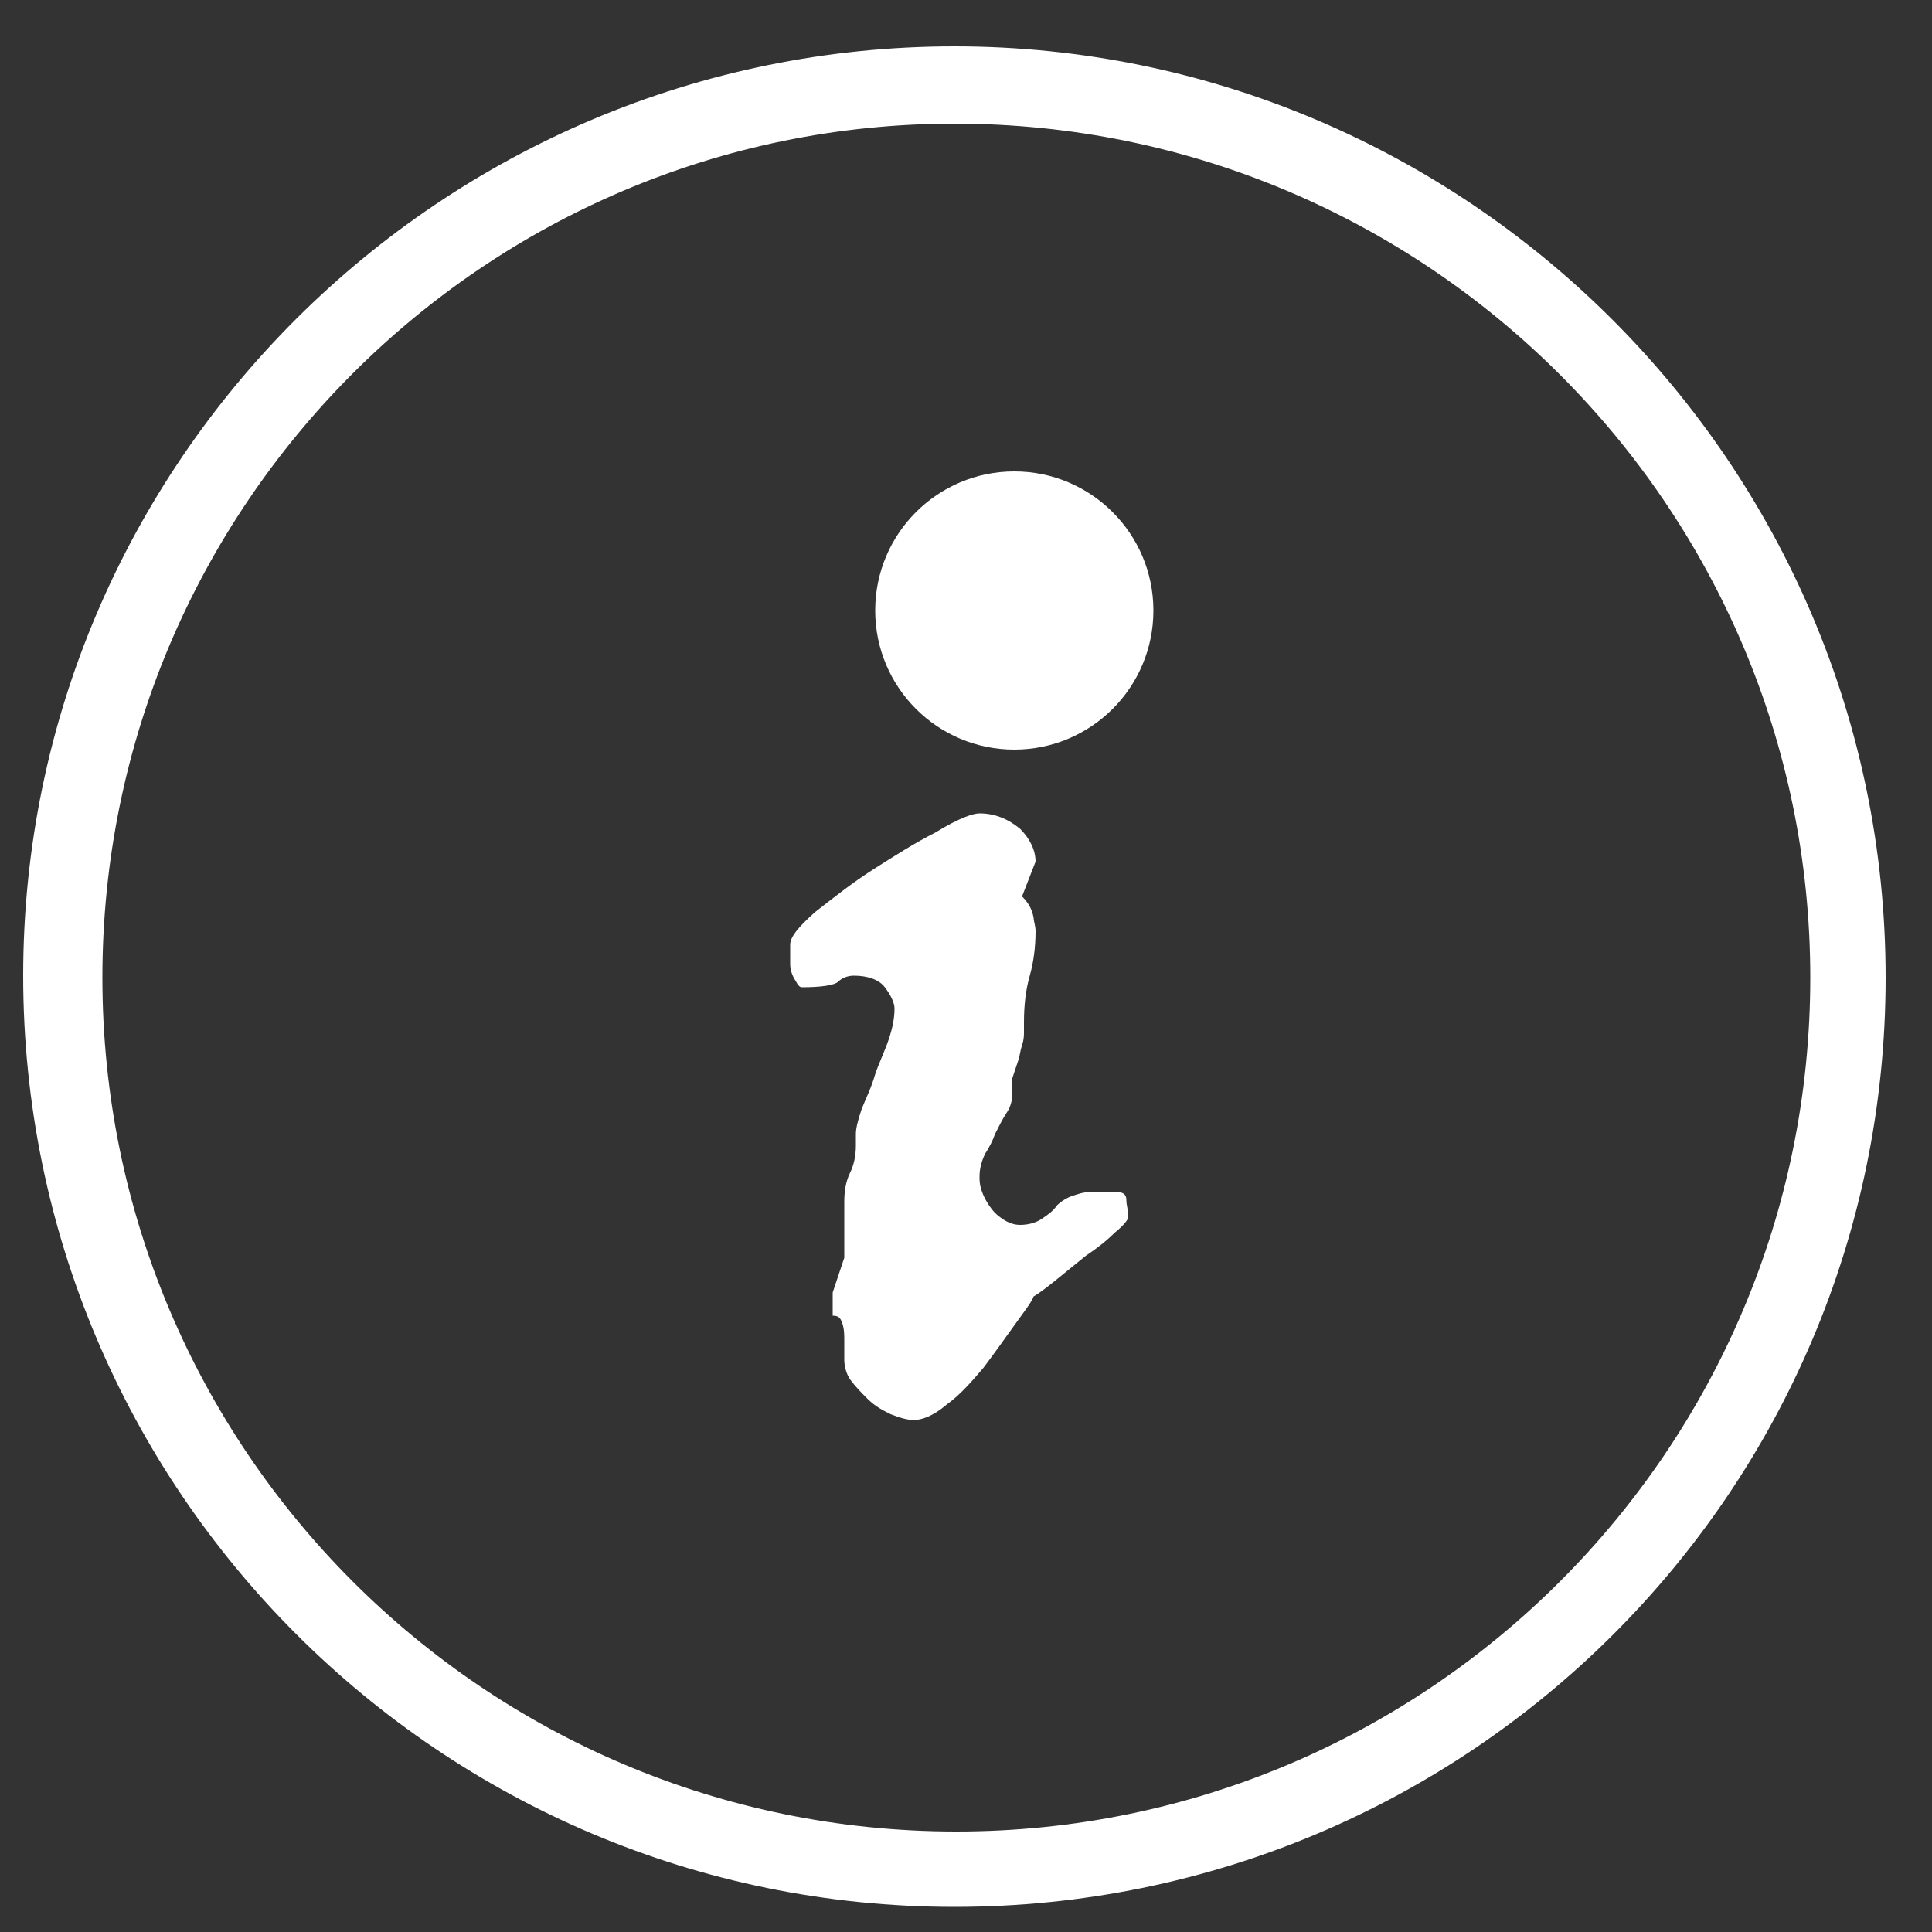 <?xml version="1.0" encoding="utf-8"?>
<!-- Generator: Adobe Illustrator 26.3.1, SVG Export Plug-In . SVG Version: 6.00 Build 0)  -->
<svg version="1.1" id="レイヤー_1" xmlns="http://www.w3.org/2000/svg" xmlns:xlink="http://www.w3.org/1999/xlink" x="0px"
	 y="0px" viewBox="0 0 100 100" style="enable-background:new 0 0 100 100;" xml:space="preserve">
<rect x="0" y="0" width="100" height="100" fill="#333333" stroke="none"/>
<style type="text/css">
	.st0{fill:#C50000;}
	.st1{fill:#FFFFFF;}
</style>
<g>
	<g>
		<path class="st1" d="M50.7,42.1c0.8,0,1.5,0.3,2.1,0.8c0.5,0.5,0.8,1.1,0.8,1.7l-0.7,1.8c0.3,0.3,0.5,0.6,0.6,1.1
			c0,0.2,0.1,0.4,0.1,0.7c0,0.8-0.1,1.6-0.3,2.3c-0.2,0.7-0.3,1.5-0.3,2.4v0.5c0,0.2,0,0.4-0.1,0.7c-0.1,0.3-0.1,0.5-0.2,0.8
			c-0.1,0.3-0.2,0.6-0.3,0.9v0.7c0,0.5-0.1,0.8-0.3,1.1c-0.2,0.3-0.4,0.7-0.6,1.1c-0.1,0.3-0.3,0.7-0.5,1c-0.2,0.4-0.3,0.8-0.3,1.2
			c0,0.2,0,0.4,0.1,0.7c0.1,0.3,0.2,0.5,0.4,0.8c0.2,0.3,0.4,0.5,0.7,0.7c0.3,0.2,0.6,0.3,0.9,0.3c0.4,0,0.8-0.1,1.1-0.3
			c0.3-0.2,0.6-0.4,0.8-0.7c0.2-0.2,0.5-0.4,0.8-0.5c0.3-0.1,0.6-0.2,0.9-0.2h1.4c0.3,0,0.5,0.1,0.5,0.4c0,0.3,0.1,0.5,0.1,0.9
			c0,0.1-0.2,0.4-0.7,0.8c-0.4,0.4-0.9,0.8-1.5,1.2c-0.5,0.4-1.1,0.9-1.6,1.3c-0.5,0.4-0.9,0.7-1.1,0.8c-0.1,0.3-0.5,0.8-1,1.5
			c-0.5,0.7-1,1.4-1.6,2.2c-0.6,0.7-1.2,1.4-1.9,1.9c-0.7,0.6-1.3,0.8-1.7,0.8c-0.3,0-0.7-0.1-1.2-0.3c-0.4-0.2-0.8-0.4-1.2-0.8
			c-0.3-0.3-0.6-0.6-0.9-1c-0.2-0.3-0.3-0.7-0.3-1v-1c0-0.3,0-0.6-0.1-0.9c-0.1-0.3-0.2-0.4-0.5-0.4v-1.2l0.6-1.8v-2.9
			c0-0.6,0.1-1.1,0.3-1.5c0.2-0.4,0.3-0.9,0.3-1.4v-0.6c0-0.3,0.1-0.7,0.3-1.3c0.2-0.5,0.5-1.1,0.7-1.8c0.2-0.6,0.5-1.2,0.7-1.8
			c0.2-0.6,0.3-1.1,0.3-1.6c0-0.3-0.2-0.7-0.5-1.1c-0.3-0.4-0.9-0.6-1.6-0.6c-0.3,0-0.6,0.1-0.8,0.3c-0.2,0.2-0.9,0.3-1.9,0.3
			c-0.1,0-0.2-0.1-0.3-0.3c-0.2-0.3-0.3-0.6-0.3-0.9v-1c0-0.4,0.4-0.9,1.3-1.7c0.9-0.7,1.9-1.5,3-2.2c1.1-0.7,2.2-1.4,3.2-1.9
			C49.7,42.3,50.4,42.1,50.7,42.1z"/>
	</g>
	<path class="st1" d="M49.4,98.7c-26.6,0-48.2-21.6-48.2-48.2S22.9,2.4,49.4,2.4S97.6,24,97.6,50.6S76,98.7,49.4,98.7z M49.4,6.4
		C25.1,6.4,5.3,26.2,5.3,50.6s19.8,44.2,44.2,44.2s44.2-19.8,44.2-44.2S73.8,6.4,49.4,6.4z"/>
	<circle class="st1" cx="52.5" cy="31.6" r="7.2"/>
</g>
</svg>
